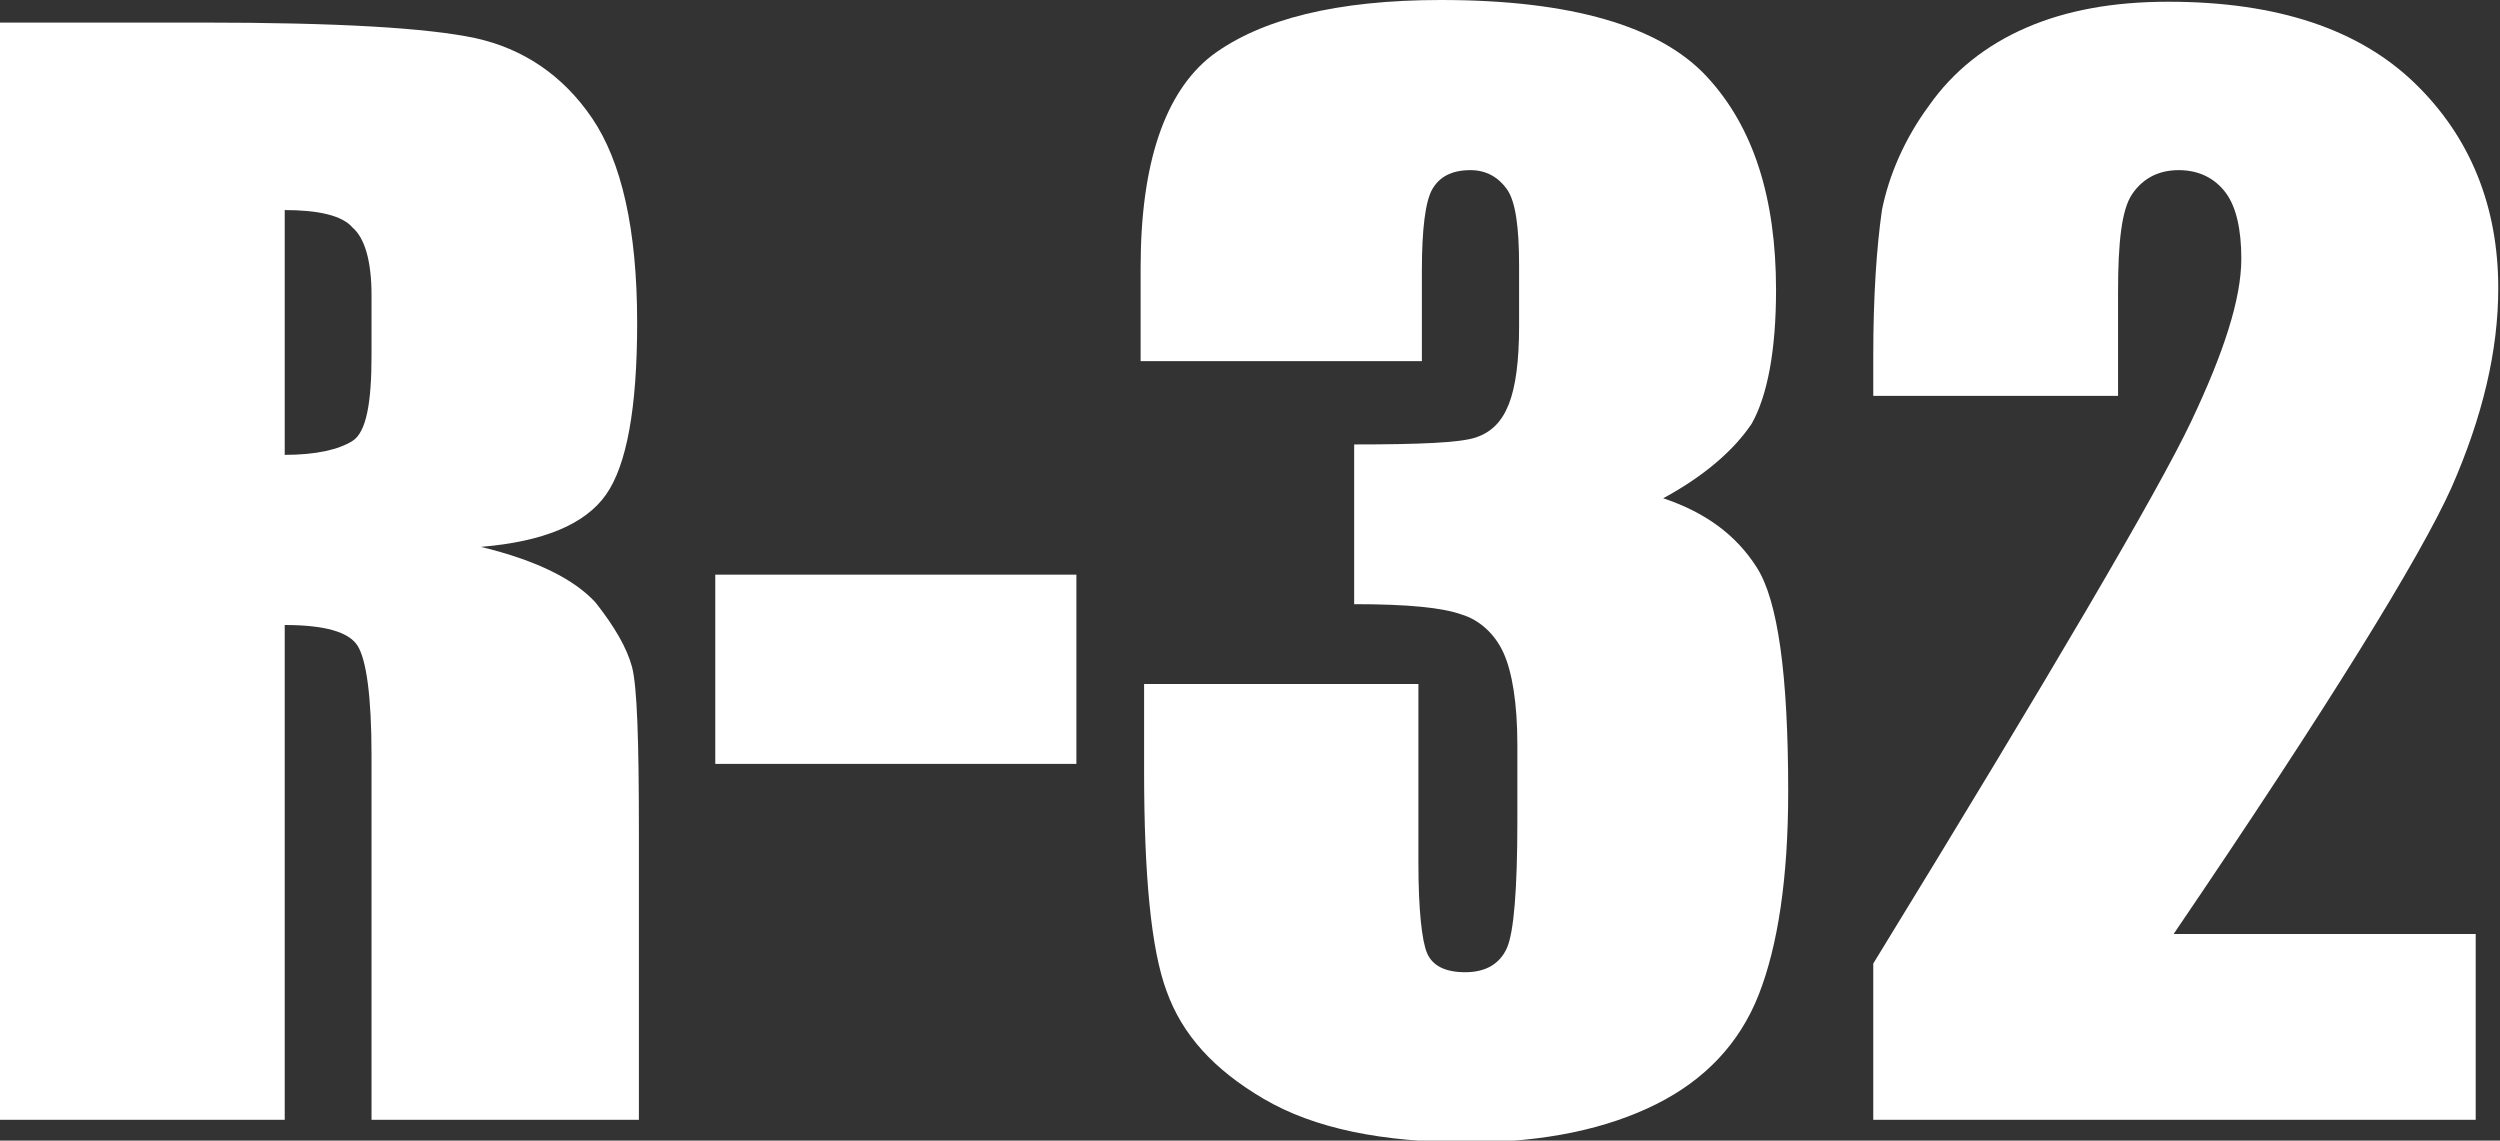 <?xml version="1.0" encoding="utf-8"?>
<!-- Generator: Adobe Illustrator 23.0.3, SVG Export Plug-In . SVG Version: 6.00 Build 0)  -->
<svg version="1.1" id="Слой_1" xmlns="http://www.w3.org/2000/svg" xmlns:xlink="http://www.w3.org/1999/xlink" x="0px" y="0px"
	 viewBox="0 0 144 65.7" style="enable-background:new 0 0 144 65.7;" xml:space="preserve">
<rect x="0" y="0" width="144" height="65.7" fill="#333333" stroke="none"/>
<style type="text/css">
	.st0{fill:#FFFFFF;}
</style>
<g>
	<path class="st0" d="M0,1.3h11.6c7.8,0,13,0.3,15.8,0.9c2.7,0.6,5,2.1,6.7,4.6s2.6,6.4,2.6,11.8c0,4.9-0.6,8.2-1.8,9.9
		s-3.6,2.7-7.2,3c3.3,0.8,5.4,1.9,6.6,3.2c1.1,1.4,1.8,2.6,2.1,3.7s0.4,4.3,0.4,9.4v16.7H21.4v-21c0-3.4-0.3-5.5-0.8-6.3
		S18.7,36,16.4,36v28.5H0V1.3z M16.4,12.1v14.1c1.8,0,3.1-0.3,3.9-0.8s1.1-2.2,1.1-4.9V17c0-2-0.4-3.3-1.1-3.9
		C19.7,12.4,18.3,12.1,16.4,12.1z"/>
	<path class="st0" d="M62,33.1V44H41.2V33.1H62z"/>
	<path class="st0" d="M95.8,28.7c2.4,0.8,4.2,2.1,5.4,4s1.8,6.1,1.8,12.9c0,5-0.6,8.9-1.7,11.7s-3.1,4.9-5.9,6.3
		c-2.8,1.4-6.4,2.2-10.8,2.2c-5,0-8.9-0.8-11.8-2.5s-4.7-3.7-5.6-6.2c-0.9-2.4-1.3-6.7-1.3-12.7v-5h15.8v10.3c0,2.7,0.2,4.5,0.5,5.2
		s1,1.1,2.2,1.1s2-0.5,2.4-1.4s0.6-3.4,0.6-7.3v-4.4c0-2.4-0.3-4.2-0.8-5.3s-1.4-1.9-2.4-2.2c-1.1-0.4-3.1-0.6-6.2-0.6v-9.2
		c3.8,0,6.1-0.1,7-0.4s1.5-0.9,1.9-1.9s0.6-2.5,0.6-4.5v-3.5c0-2.2-0.2-3.7-0.7-4.4s-1.2-1.1-2.1-1.1c-1.1,0-1.8,0.4-2.2,1.1
		c-0.4,0.7-0.6,2.3-0.6,4.7v5.2H65.7v-5.4c0-6,1.4-10.1,4.1-12.2C72.6,1.1,77,0,83,0c7.5,0,12.6,1.5,15.3,4.4c2.7,2.9,4,7,4,12.3
		c0,3.5-0.5,6.1-1.4,7.7C99.9,25.9,98.2,27.4,95.8,28.7z"/>
	<path class="st0" d="M142.6,53.7v10.8h-34.7v-9c10.3-16.8,16.4-27.2,18.3-31.2c1.9-4,2.9-7.1,2.9-9.4c0-1.7-0.3-3-0.9-3.8
		c-0.6-0.8-1.5-1.3-2.7-1.3s-2.1,0.5-2.7,1.4S122,14,122,16.8v6h-14.1v-2.3c0-3.5,0.2-6.3,0.5-8.4c0.4-2,1.3-4.1,2.7-6
		c1.4-2,3.3-3.5,5.6-4.5c2.3-1,5-1.5,8.2-1.5c6.3,0,11,1.6,14.2,4.7s4.8,7.1,4.8,11.8c0,3.6-0.9,7.4-2.7,11.5
		c-1.8,4-7.1,12.6-16,25.7h17.4V53.7z"/>
</g>
</svg>
